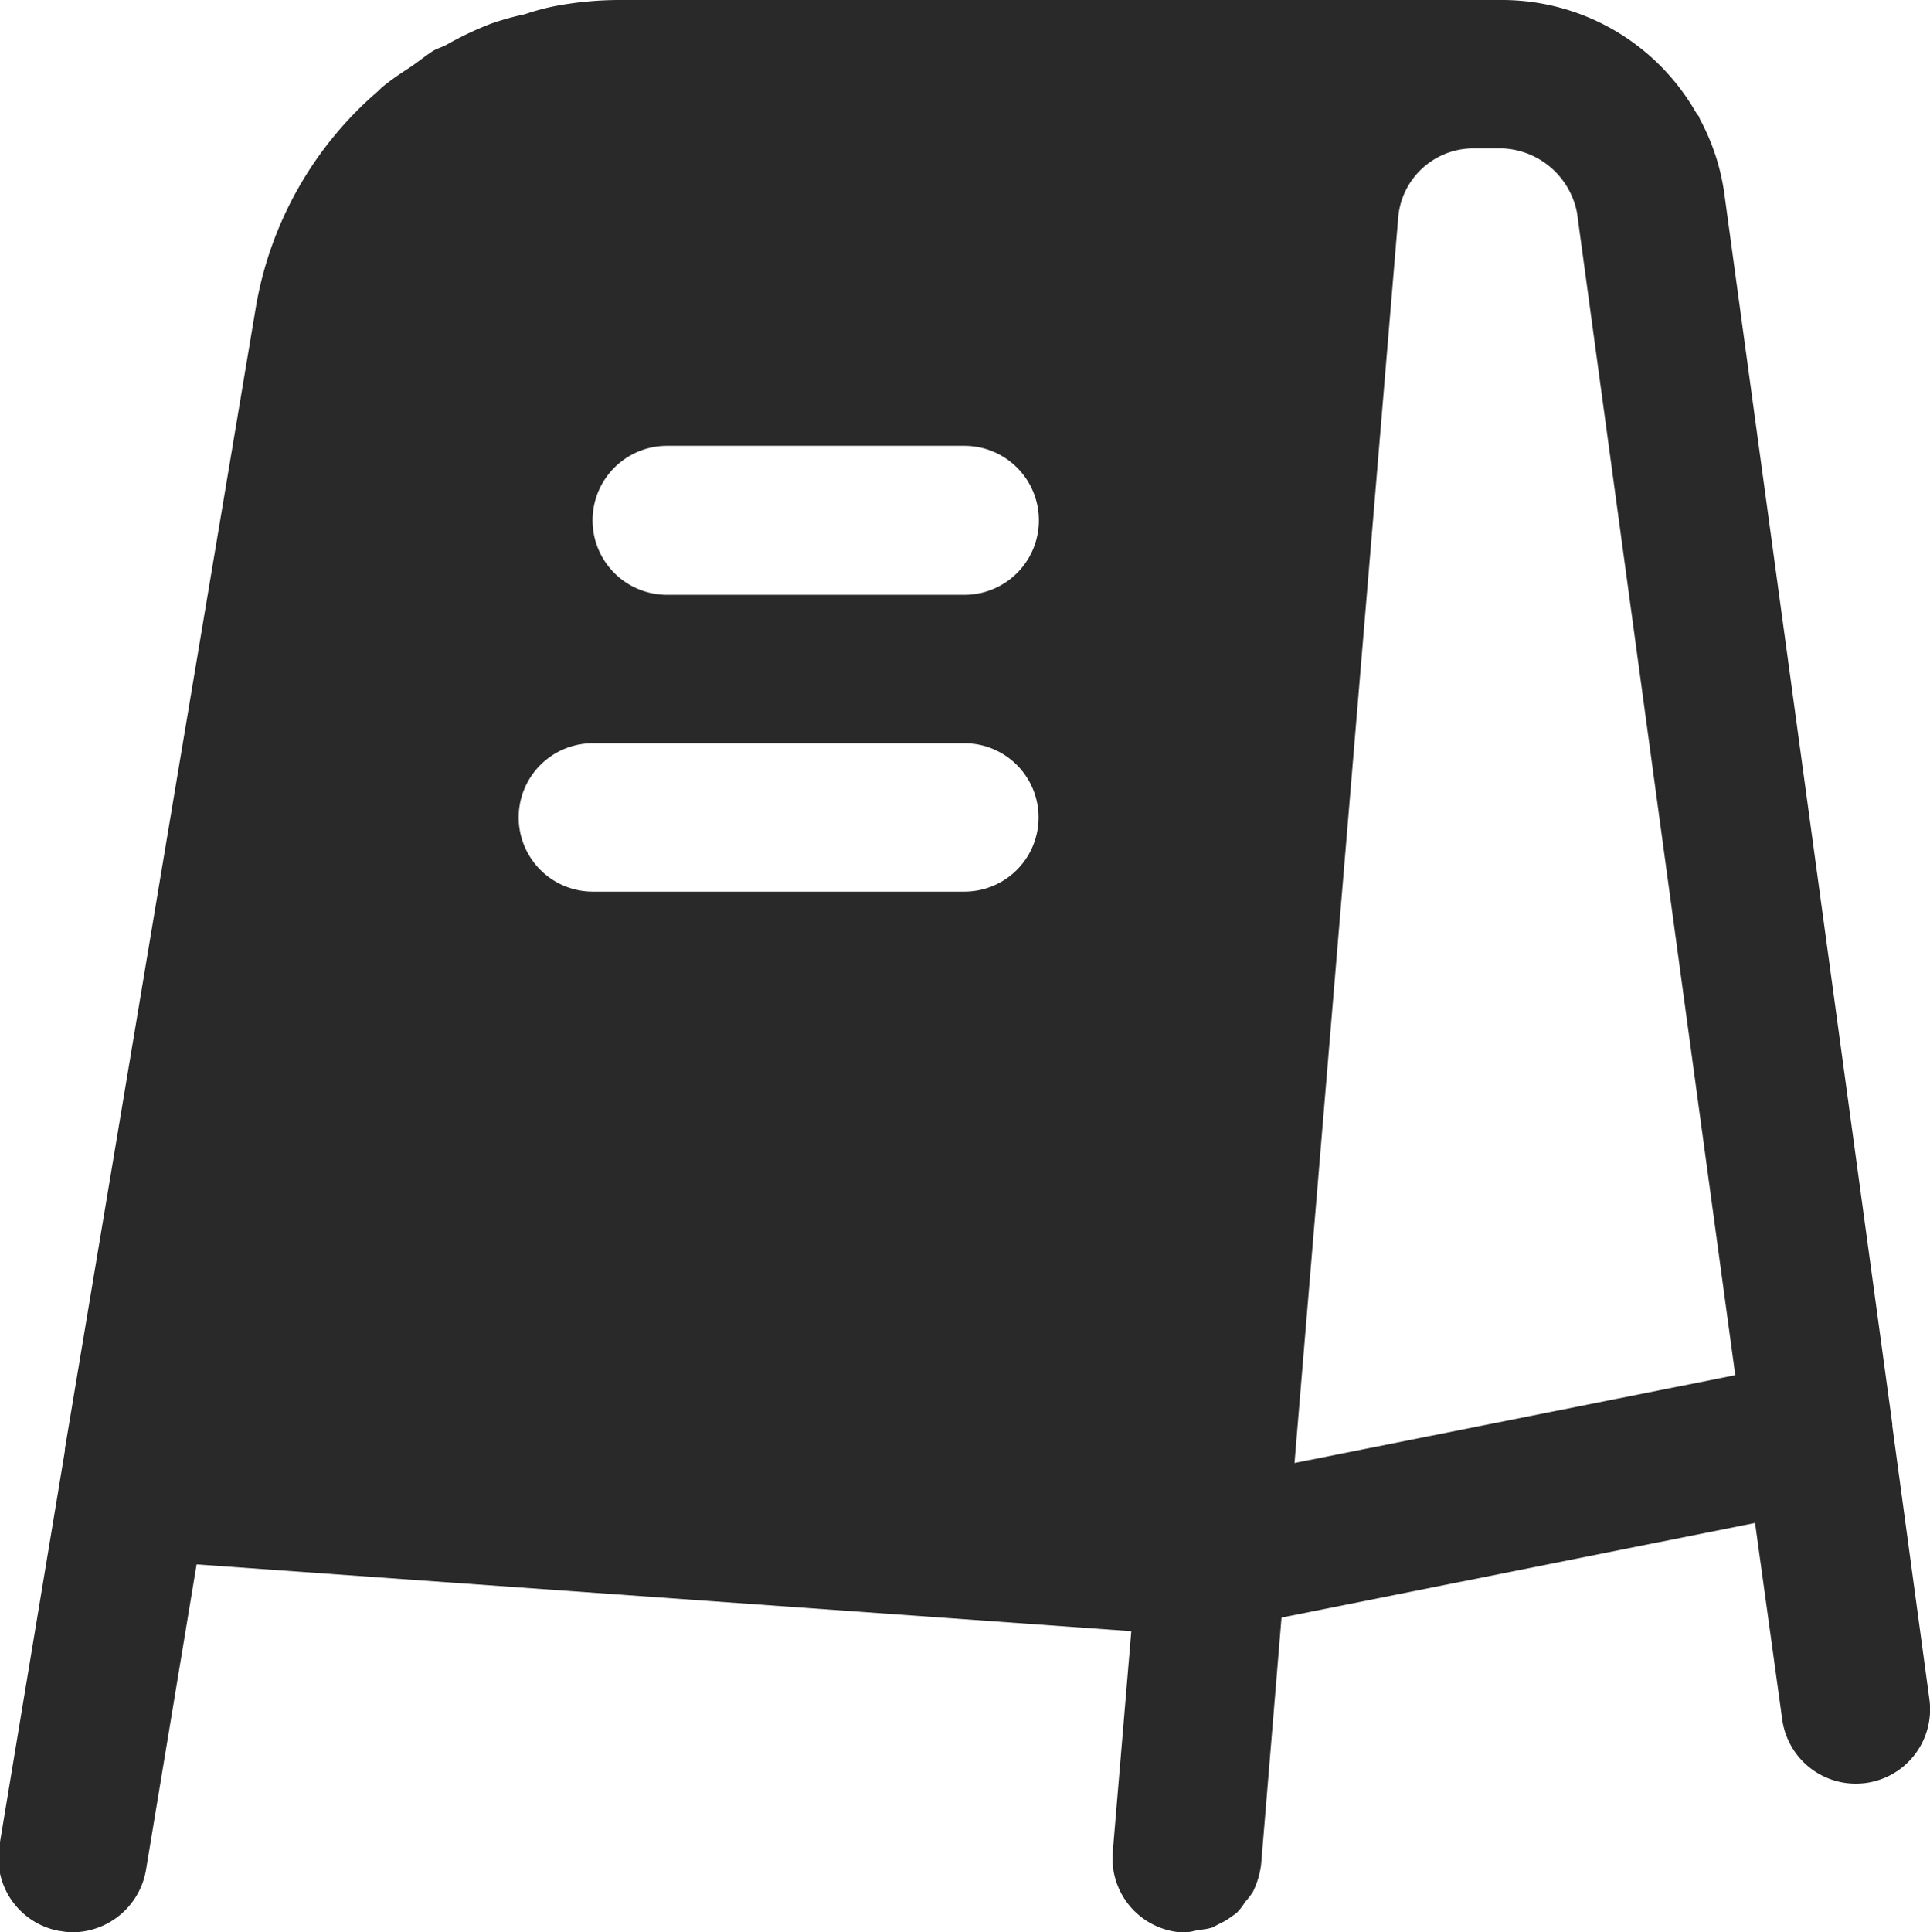 <?xml version="1.0" encoding="UTF-8"?> <svg xmlns="http://www.w3.org/2000/svg" width="31.22" height="31.25" viewBox="0 0 31.22 31.25"><defs><style> .cls-1 { fill: #292929; fill-rule: evenodd; } </style></defs><path id="Trade_show_displays_banner_stands_and_signage_" data-name="Trade show displays, banner stands and signage " class="cls-1" d="M1232.13,2181h0.1a1.286,1.286,0,0,0,.19-0.04,0.926,0.926,0,0,0,.23-0.04c0.05-.03.11-0.06,0.17-0.09s0.14-.09.21-0.14a0.862,0.862,0,0,0,.14-0.18,1.092,1.092,0,0,0,.13-0.17,1.391,1.391,0,0,0,.13-0.44l0.33-3.99,7.66-1.53,0.44,3.18a1.2,1.2,0,1,0,2.38-.33h0l-0.6-4.42v-0.03l-2.72-19.92a3.566,3.566,0,0,0-.39-1.18c-0.01-.02-0.01-0.03-0.02-0.05a0.834,0.834,0,0,1-.08-0.12,3.618,3.618,0,0,0-3.09-1.76h-14.26a5.639,5.639,0,0,0-1.08.1,3.765,3.765,0,0,0-.48.13,4.444,4.444,0,0,0-.54.15,5.233,5.233,0,0,0-.72.34c-0.07.04-.15,0.06-0.22,0.1-0.14.09-.27,0.2-0.41,0.29s-0.3.2-.43,0.31l-0.05.05a5.916,5.916,0,0,0-1.99,3.55l-1.26,7.52-1.82,10.89v0.03l-1.06,6.39a1.2,1.2,0,0,0,.98,1.38h0.01a1.225,1.225,0,0,0,.19.02,1.212,1.212,0,0,0,1.19-1l0.82-4.95,15.12,1.08h0l-0.3,3.57a1.2,1.2,0,0,0,1.09,1.3h0.01Zm3.52-27.76a1.221,1.221,0,0,1,1.2-1.09h0.49a1.285,1.285,0,0,1,1.2,1.04l2.56,18.8-7.13,1.42Zm-7.02,10.93h-6.01a1.2,1.2,0,1,1,0-2.4h6.01A1.2,1.2,0,0,1,1228.63,2164.17Zm0-4.8h-4.81a1.205,1.205,0,0,1,0-2.41h4.81A1.205,1.205,0,0,1,1228.63,2159.37Z" transform="translate(-1213.03 -2149.75)"></path></svg> 